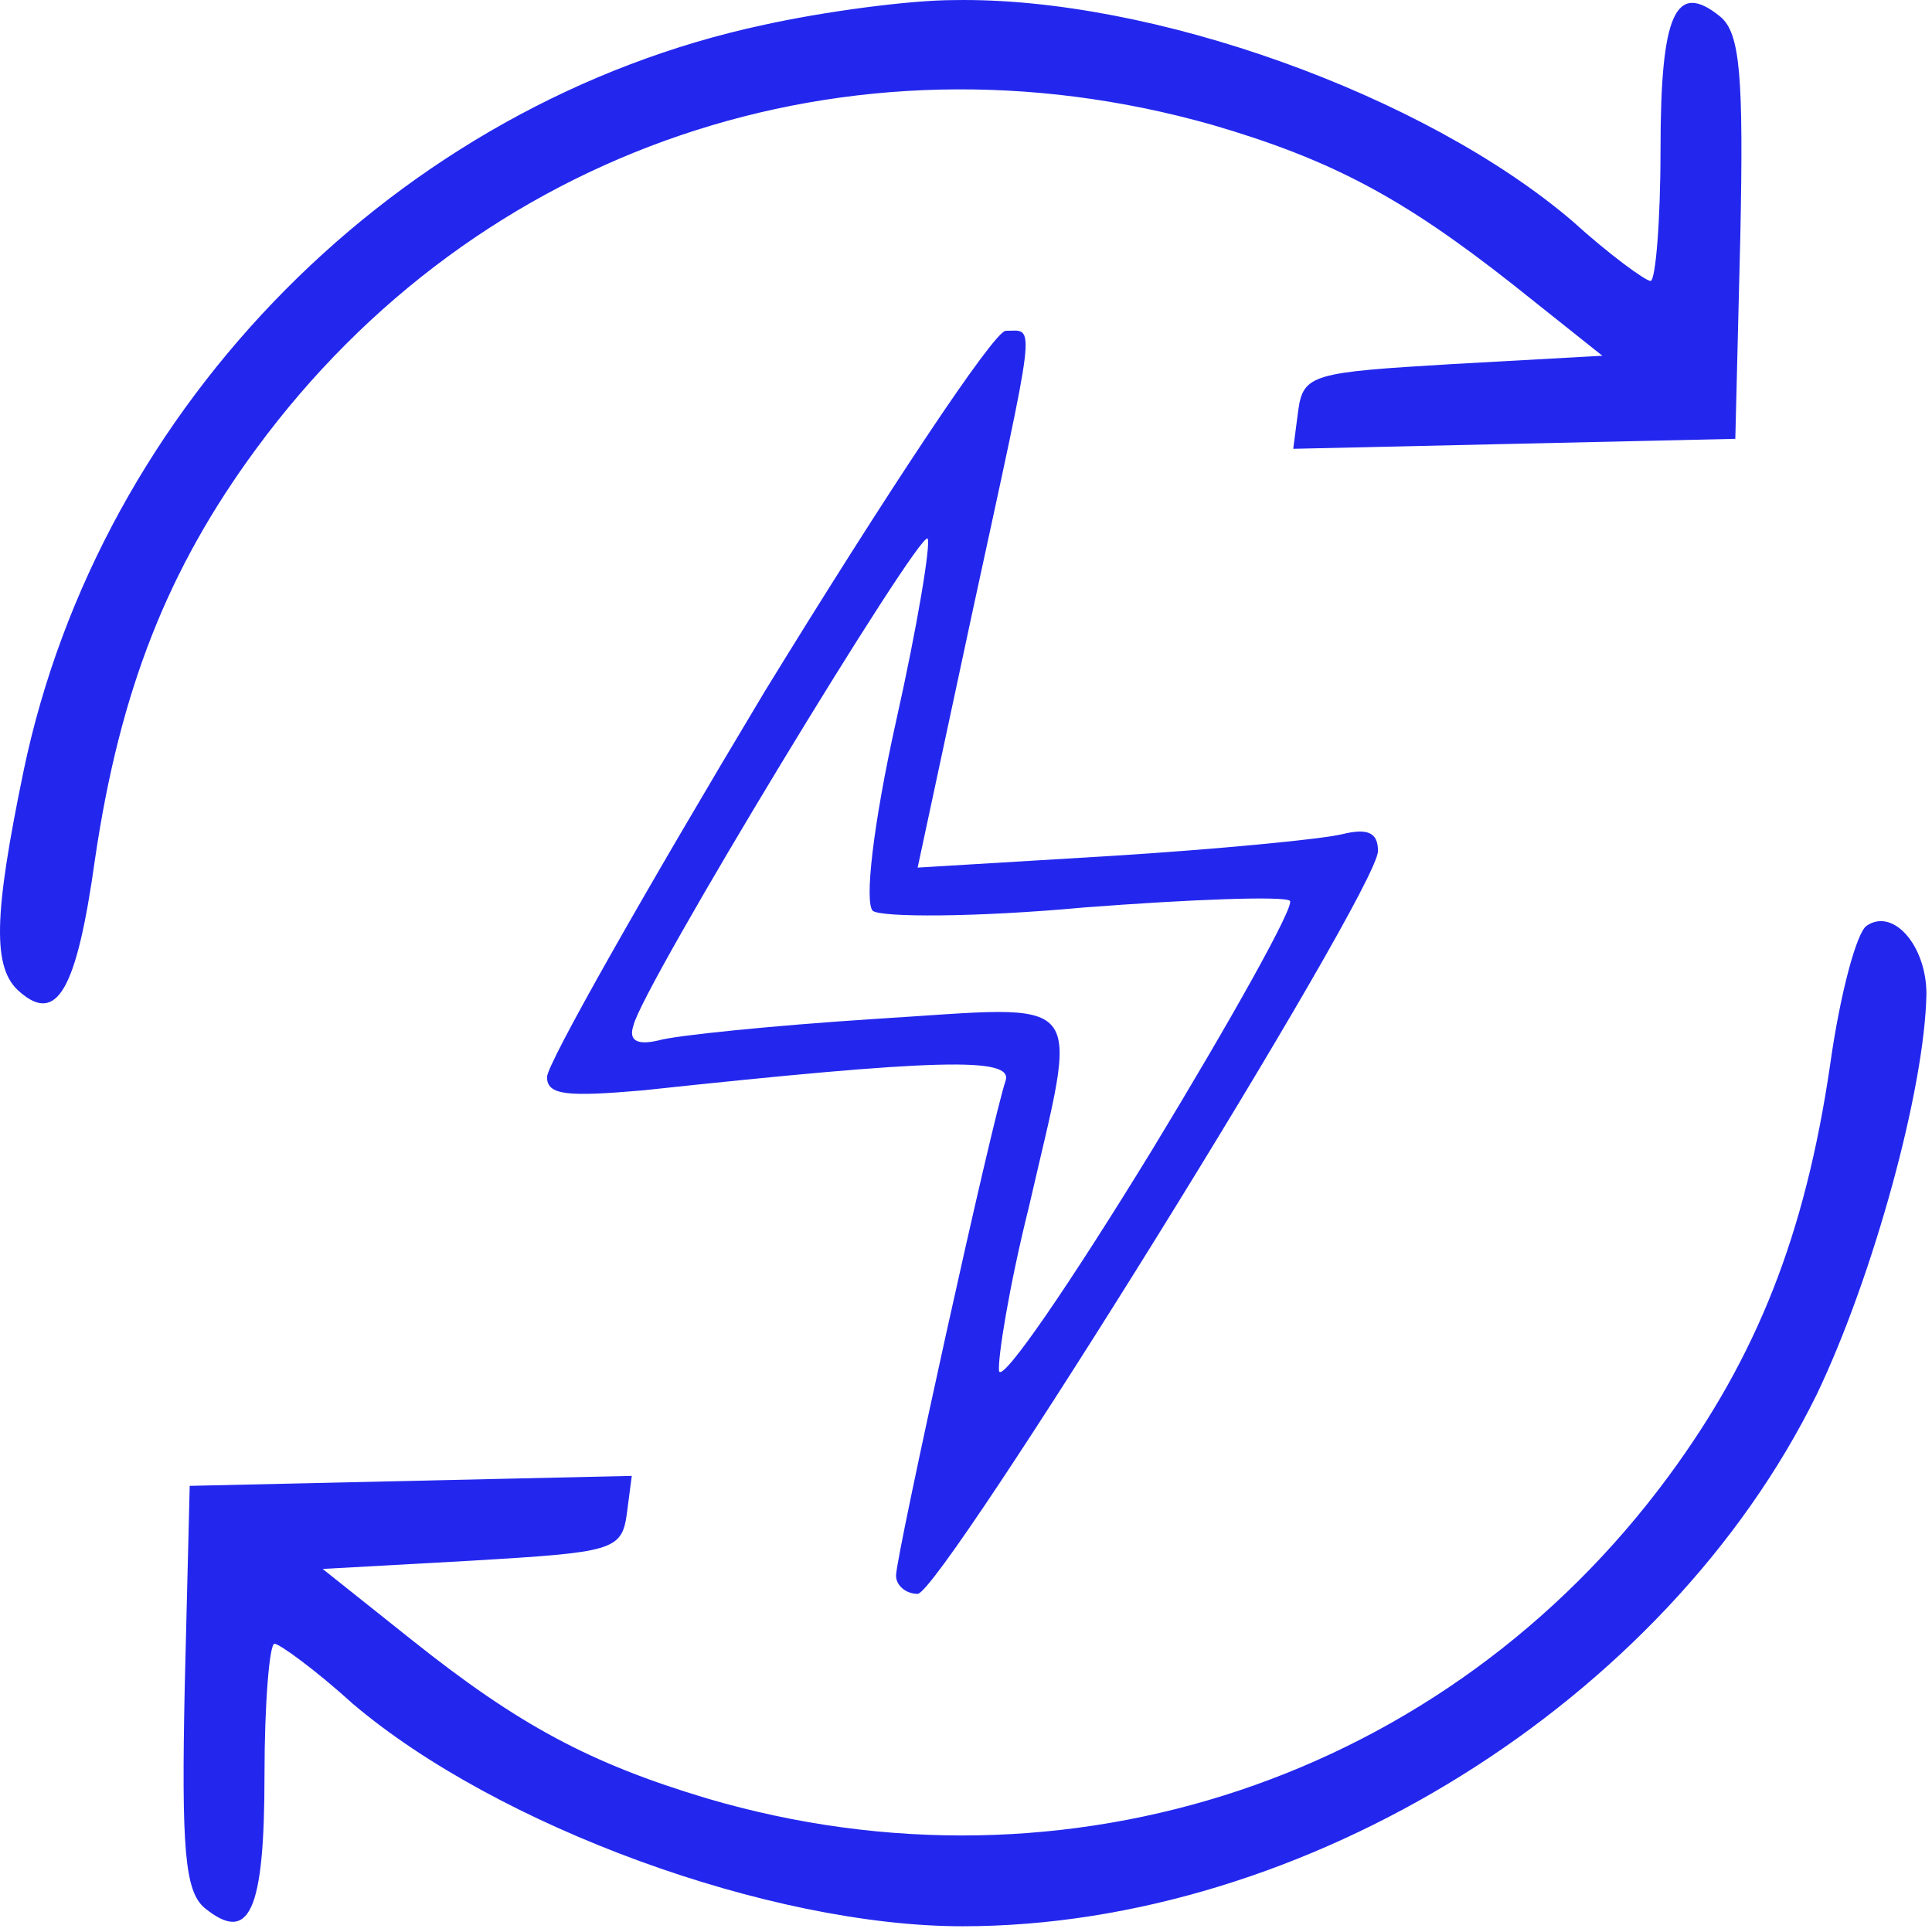 <svg xmlns="http://www.w3.org/2000/svg" width="155" height="155" viewBox="0 0 155 155" fill="none"><path d="M61.22 2.007C32.02 8.273 8.02 32.407 1.887 61.873C-0.513 73.473 -0.647 77.74 1.62 79.607C4.553 82.14 6.153 79.473 7.62 68.94C9.62 55.34 13.486 45.607 20.553 36.007C38.286 11.873 68.02 1.74 97.22 10.007C106.82 12.807 112.553 15.873 121.353 22.807L128.553 28.54L116.553 29.207C105.353 29.873 104.553 30.007 104.153 32.94L103.753 36.007L121.487 35.607L139.22 35.207L139.62 19.073C139.887 6.14 139.62 2.673 138.02 1.34C134.42 -1.593 133.22 1.073 133.22 12.007C133.22 17.74 132.82 22.54 132.42 22.54C132.02 22.54 129.087 20.407 126.153 17.74C114.287 7.607 92.42 -0.26 76.553 0.007C72.953 0.007 66.02 0.94 61.22 2.007Z" fill="#2327ED"></path><path d="M61.353 55.473C51.753 71.473 43.887 85.34 43.887 86.406C43.887 87.873 45.487 88.006 51.62 87.473C75.22 84.94 81.22 84.806 80.687 86.673C79.62 89.74 71.887 124.806 71.887 126.406C71.887 127.206 72.687 127.873 73.62 127.873C75.487 127.873 110.553 71.473 110.553 68.273C110.553 66.806 109.753 66.406 107.62 66.94C105.887 67.34 97.62 68.14 89.087 68.673L73.62 69.606L78.02 49.073C83.22 25.073 83.087 26.54 80.687 26.54C79.753 26.54 71.087 39.606 61.353 55.473ZM71.887 57.873C70.02 66.273 69.353 72.406 70.02 73.073C70.687 73.606 78.287 73.606 86.953 72.806C95.62 72.14 103.087 71.873 103.487 72.273C103.887 72.673 98.82 81.74 92.42 92.273C85.887 102.94 80.42 110.94 80.153 110.006C80.02 109.073 80.953 103.206 82.553 96.806C86.553 79.34 87.62 80.673 70.287 81.74C62.02 82.273 54.153 83.073 52.82 83.473C51.087 83.873 50.42 83.473 50.82 82.273C51.487 79.206 73.753 42.54 74.42 43.206C74.687 43.606 73.62 50.14 71.887 57.873Z" fill="#2327ED"></path><path d="M149.753 74.273C148.953 74.807 147.62 79.74 146.82 85.473C144.82 99.073 140.953 108.807 133.886 118.407C116.02 142.673 85.62 152.807 56.686 144.273C47.353 141.473 41.62 138.407 33.086 131.607L25.886 125.873L37.886 125.207C49.086 124.54 49.886 124.407 50.286 121.473L50.686 118.407L32.953 118.807L15.22 119.207L14.82 135.34C14.553 148.273 14.82 151.74 16.42 153.073C20.02 156.007 21.22 153.34 21.22 142.407C21.22 136.673 21.62 131.873 22.02 131.873C22.42 131.873 25.353 134.007 28.286 136.673C39.886 146.54 61.753 154.54 77.22 154.54C104.686 154.54 133.62 136.54 145.753 111.873C150.286 102.407 154.42 87.34 154.553 79.74C154.553 75.873 151.886 72.807 149.753 74.273Z" fill="#2327ED"></path></svg>